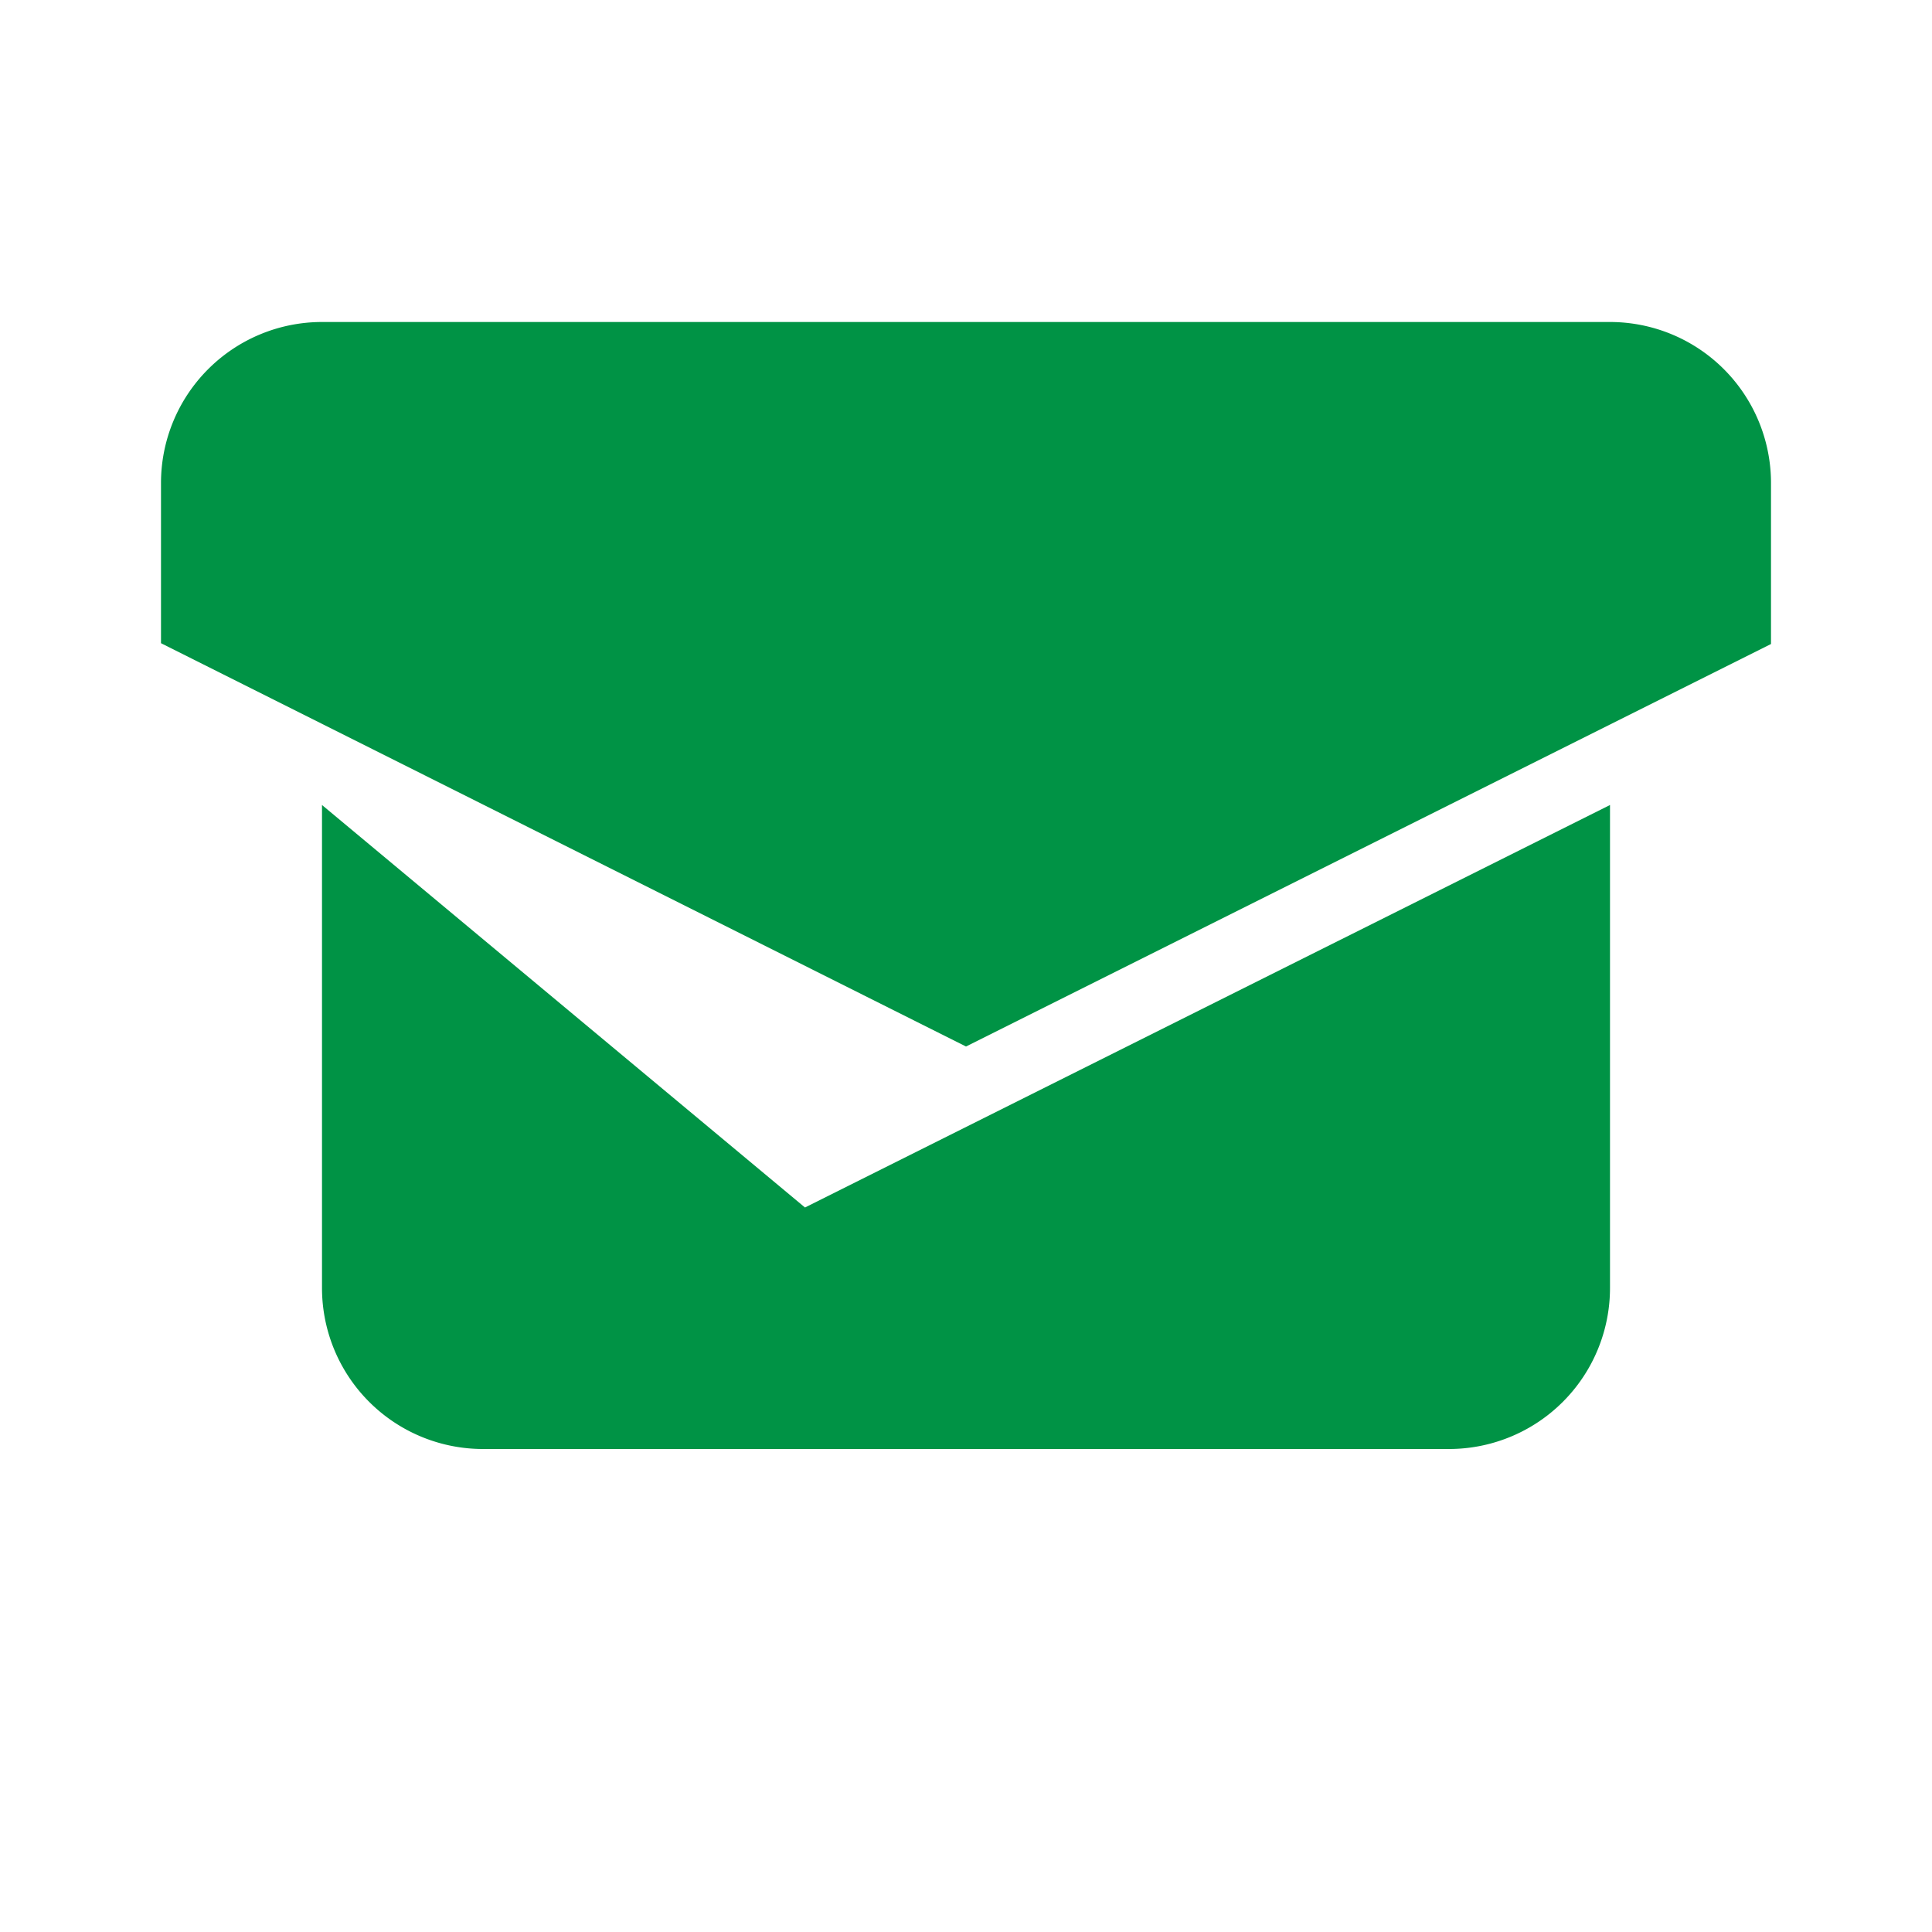 <svg xmlns="http://www.w3.org/2000/svg" viewBox="0 0 24 24"><path fill="#009345" d="M20 4H4a2 2 0 0 0-2 2v1.99l10 5.01 10-5V6a2 2 0 0 0-2-2zm0 6l-10 5L4 10v6a2 2 0 0 0 2 2h12a2 2 0 0 0 2-2v-6z"/></svg>